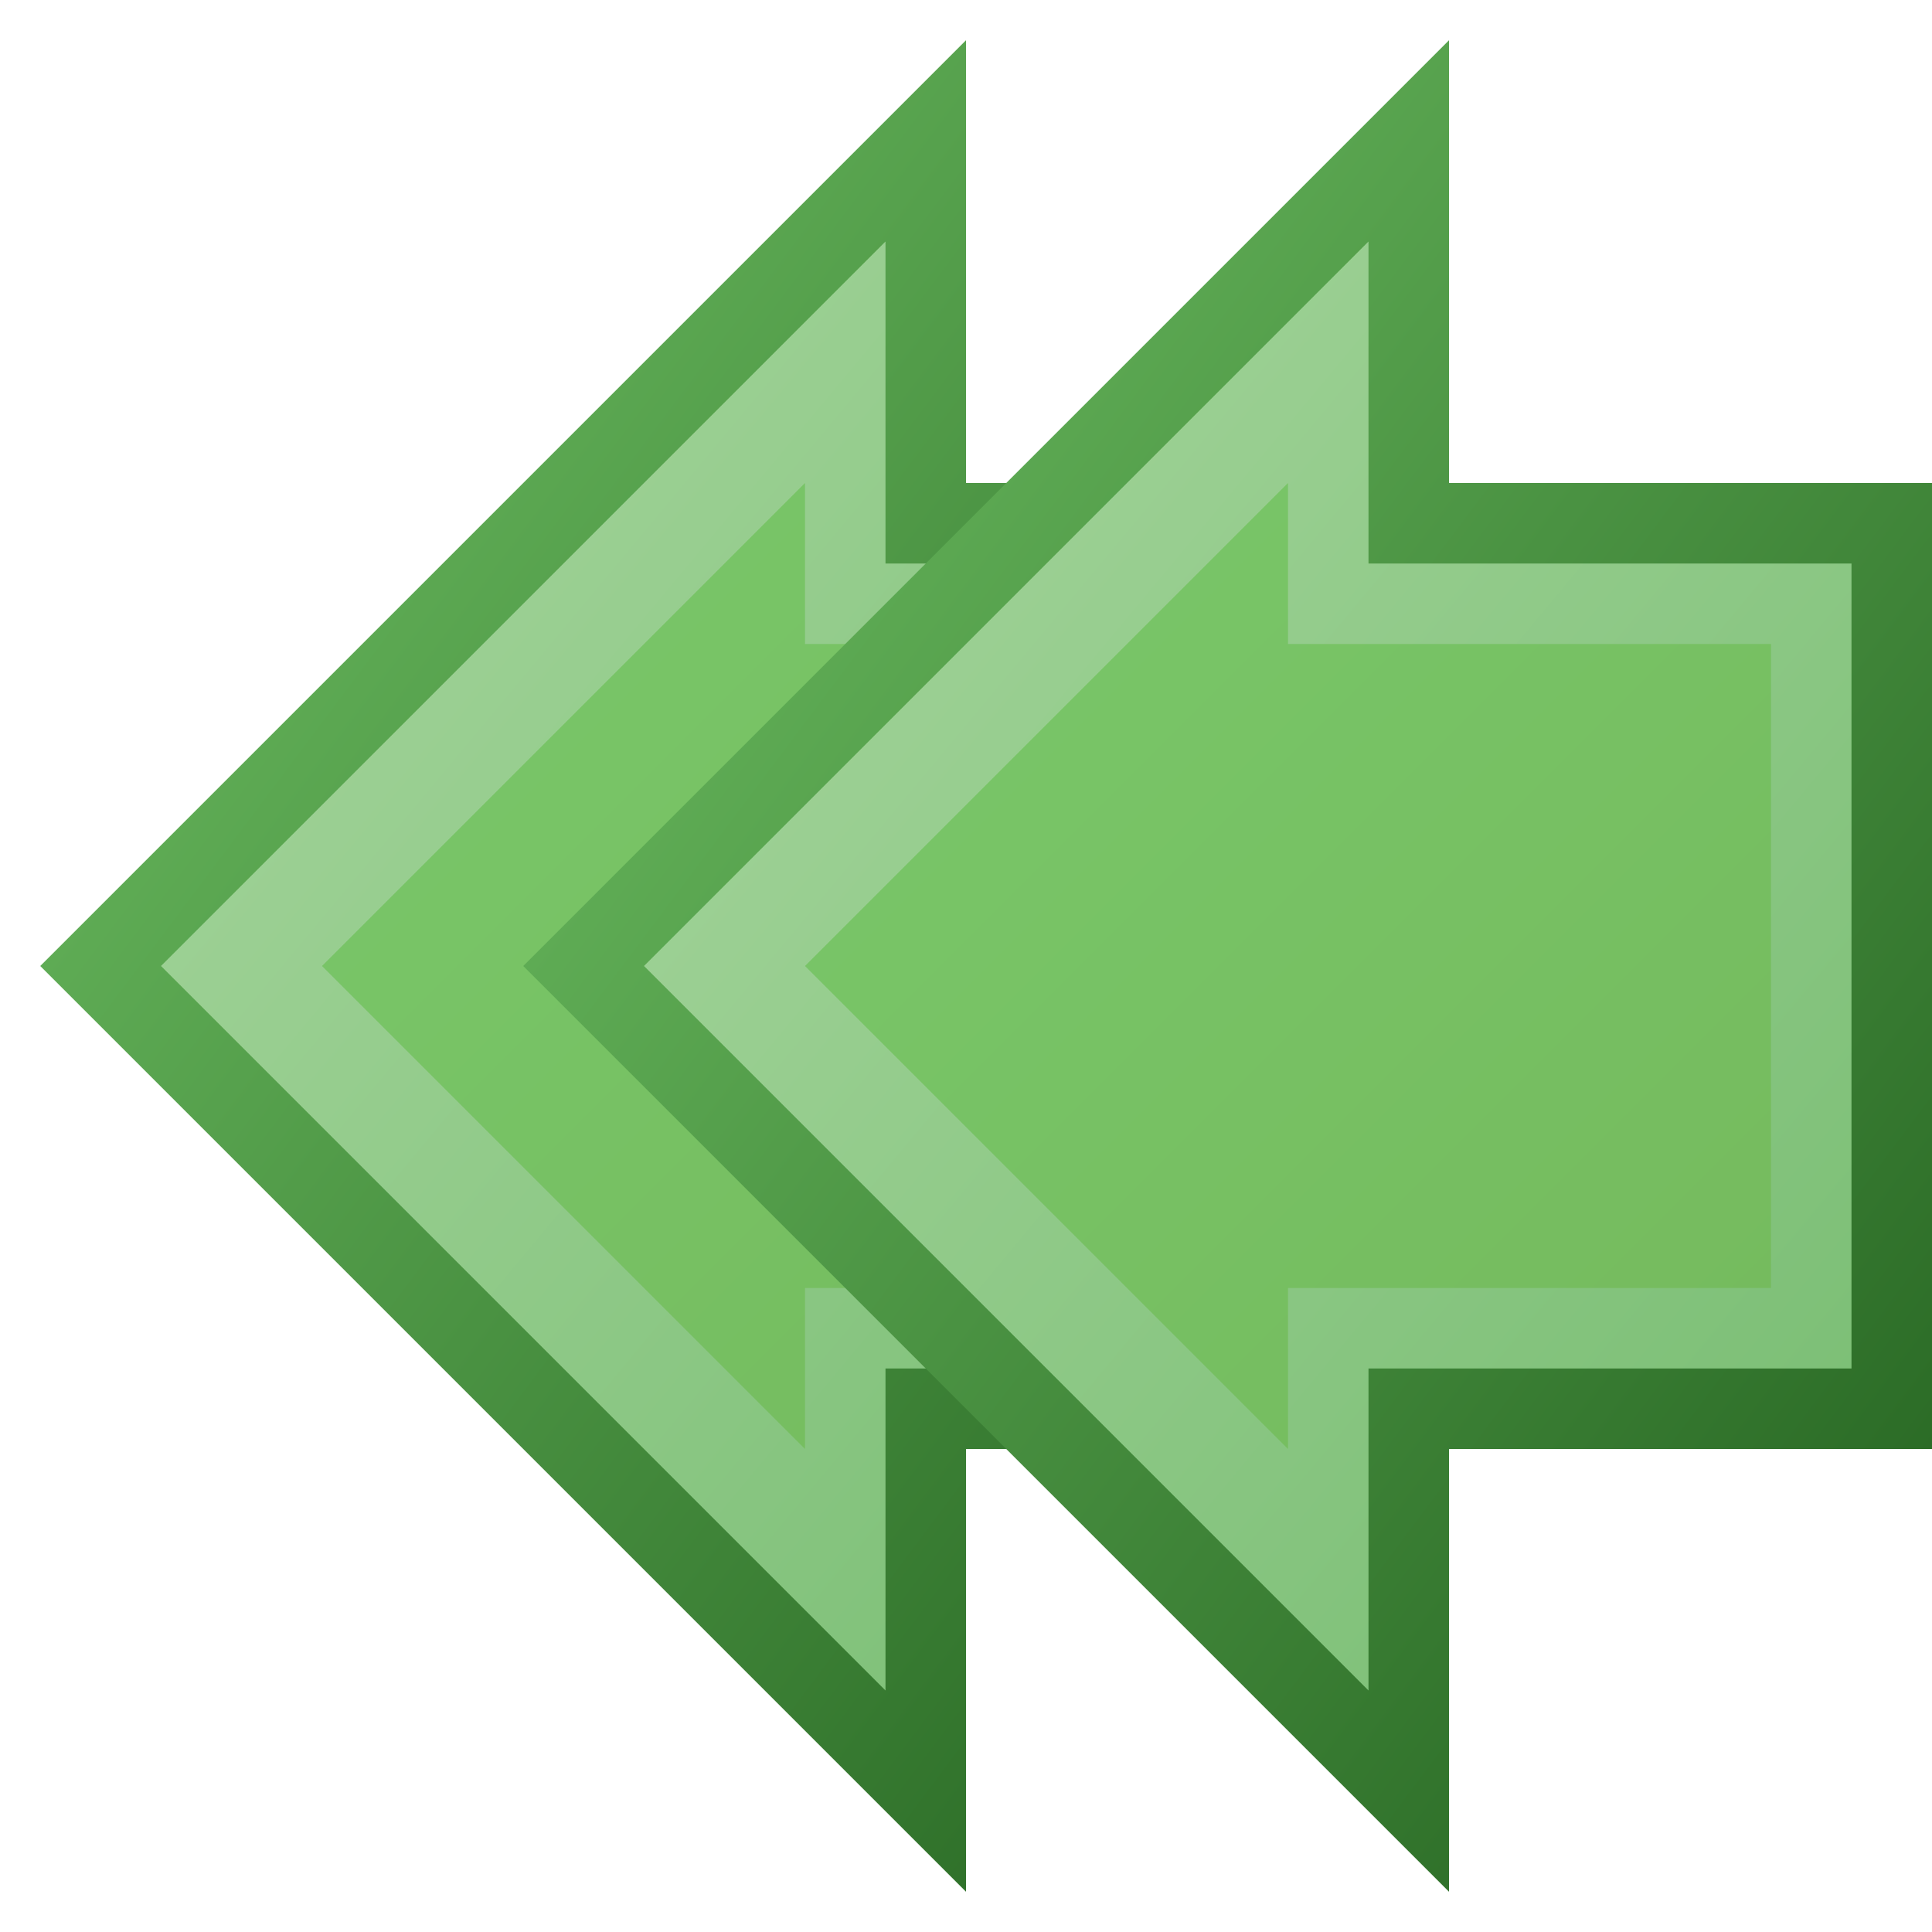 <?xml version="1.0" encoding="utf-8"?><!DOCTYPE svg  PUBLIC '-//W3C//DTD SVG 1.1//EN'  'http://www.w3.org/Graphics/SVG/1.1/DTD/svg11.dtd'><svg height="24" version="1.1" width="24" xmlns="http://www.w3.org/2000/svg" xmlns:xlink="http://www.w3.org/1999/xlink">
	<title>Arrow Back Double</title>
	<desc>Arrow Back Double</desc>
	<use opacity="0.8" transform="translate(-6,0)" xlink:href="#icon"/>
	<g id="icon" transform="translate(13,12)">
		<defs>
			<linearGradient id="arrow-backing" x1="0%" x2="100%" y1="0%" y2="100%">
				<stop offset="0%" stop-color="#72c466"/>
				<stop offset="100%" stop-color="#22601e"/>
			</linearGradient>
			<linearGradient id="arrow-inner" x1="0%" x2="100%" y1="0%" y2="100%">
				<stop offset="0%" stop-color="#a7d69e"/>
				<stop offset="100%" stop-color="#78bd72"/>
			</linearGradient>
			<linearGradient id="arrow-center" x1="0%" x2="100%" y1="0%" y2="100%">
				<stop offset="0%" stop-color="#79c86a"/>
				<stop offset="100%" stop-color="#75ba5d"/>
			</linearGradient>
		</defs>
		<path d="M11,-6 h-6 v-5.5 l-11.5,11.5 l11.5,11.5 v-5.5 h6  z" fill="url(#arrow-backing)"/>
		<path d="M10,-5 h-6 v-4 l-9,9 l9,9 v-4 h6 z" fill="url(#arrow-inner)"/>
		<path d="M9,-4 h-6 v-2 l-6,6 l6,6 v-2 h6 z" fill="url(#arrow-center)"/>
	</g>
</svg>
